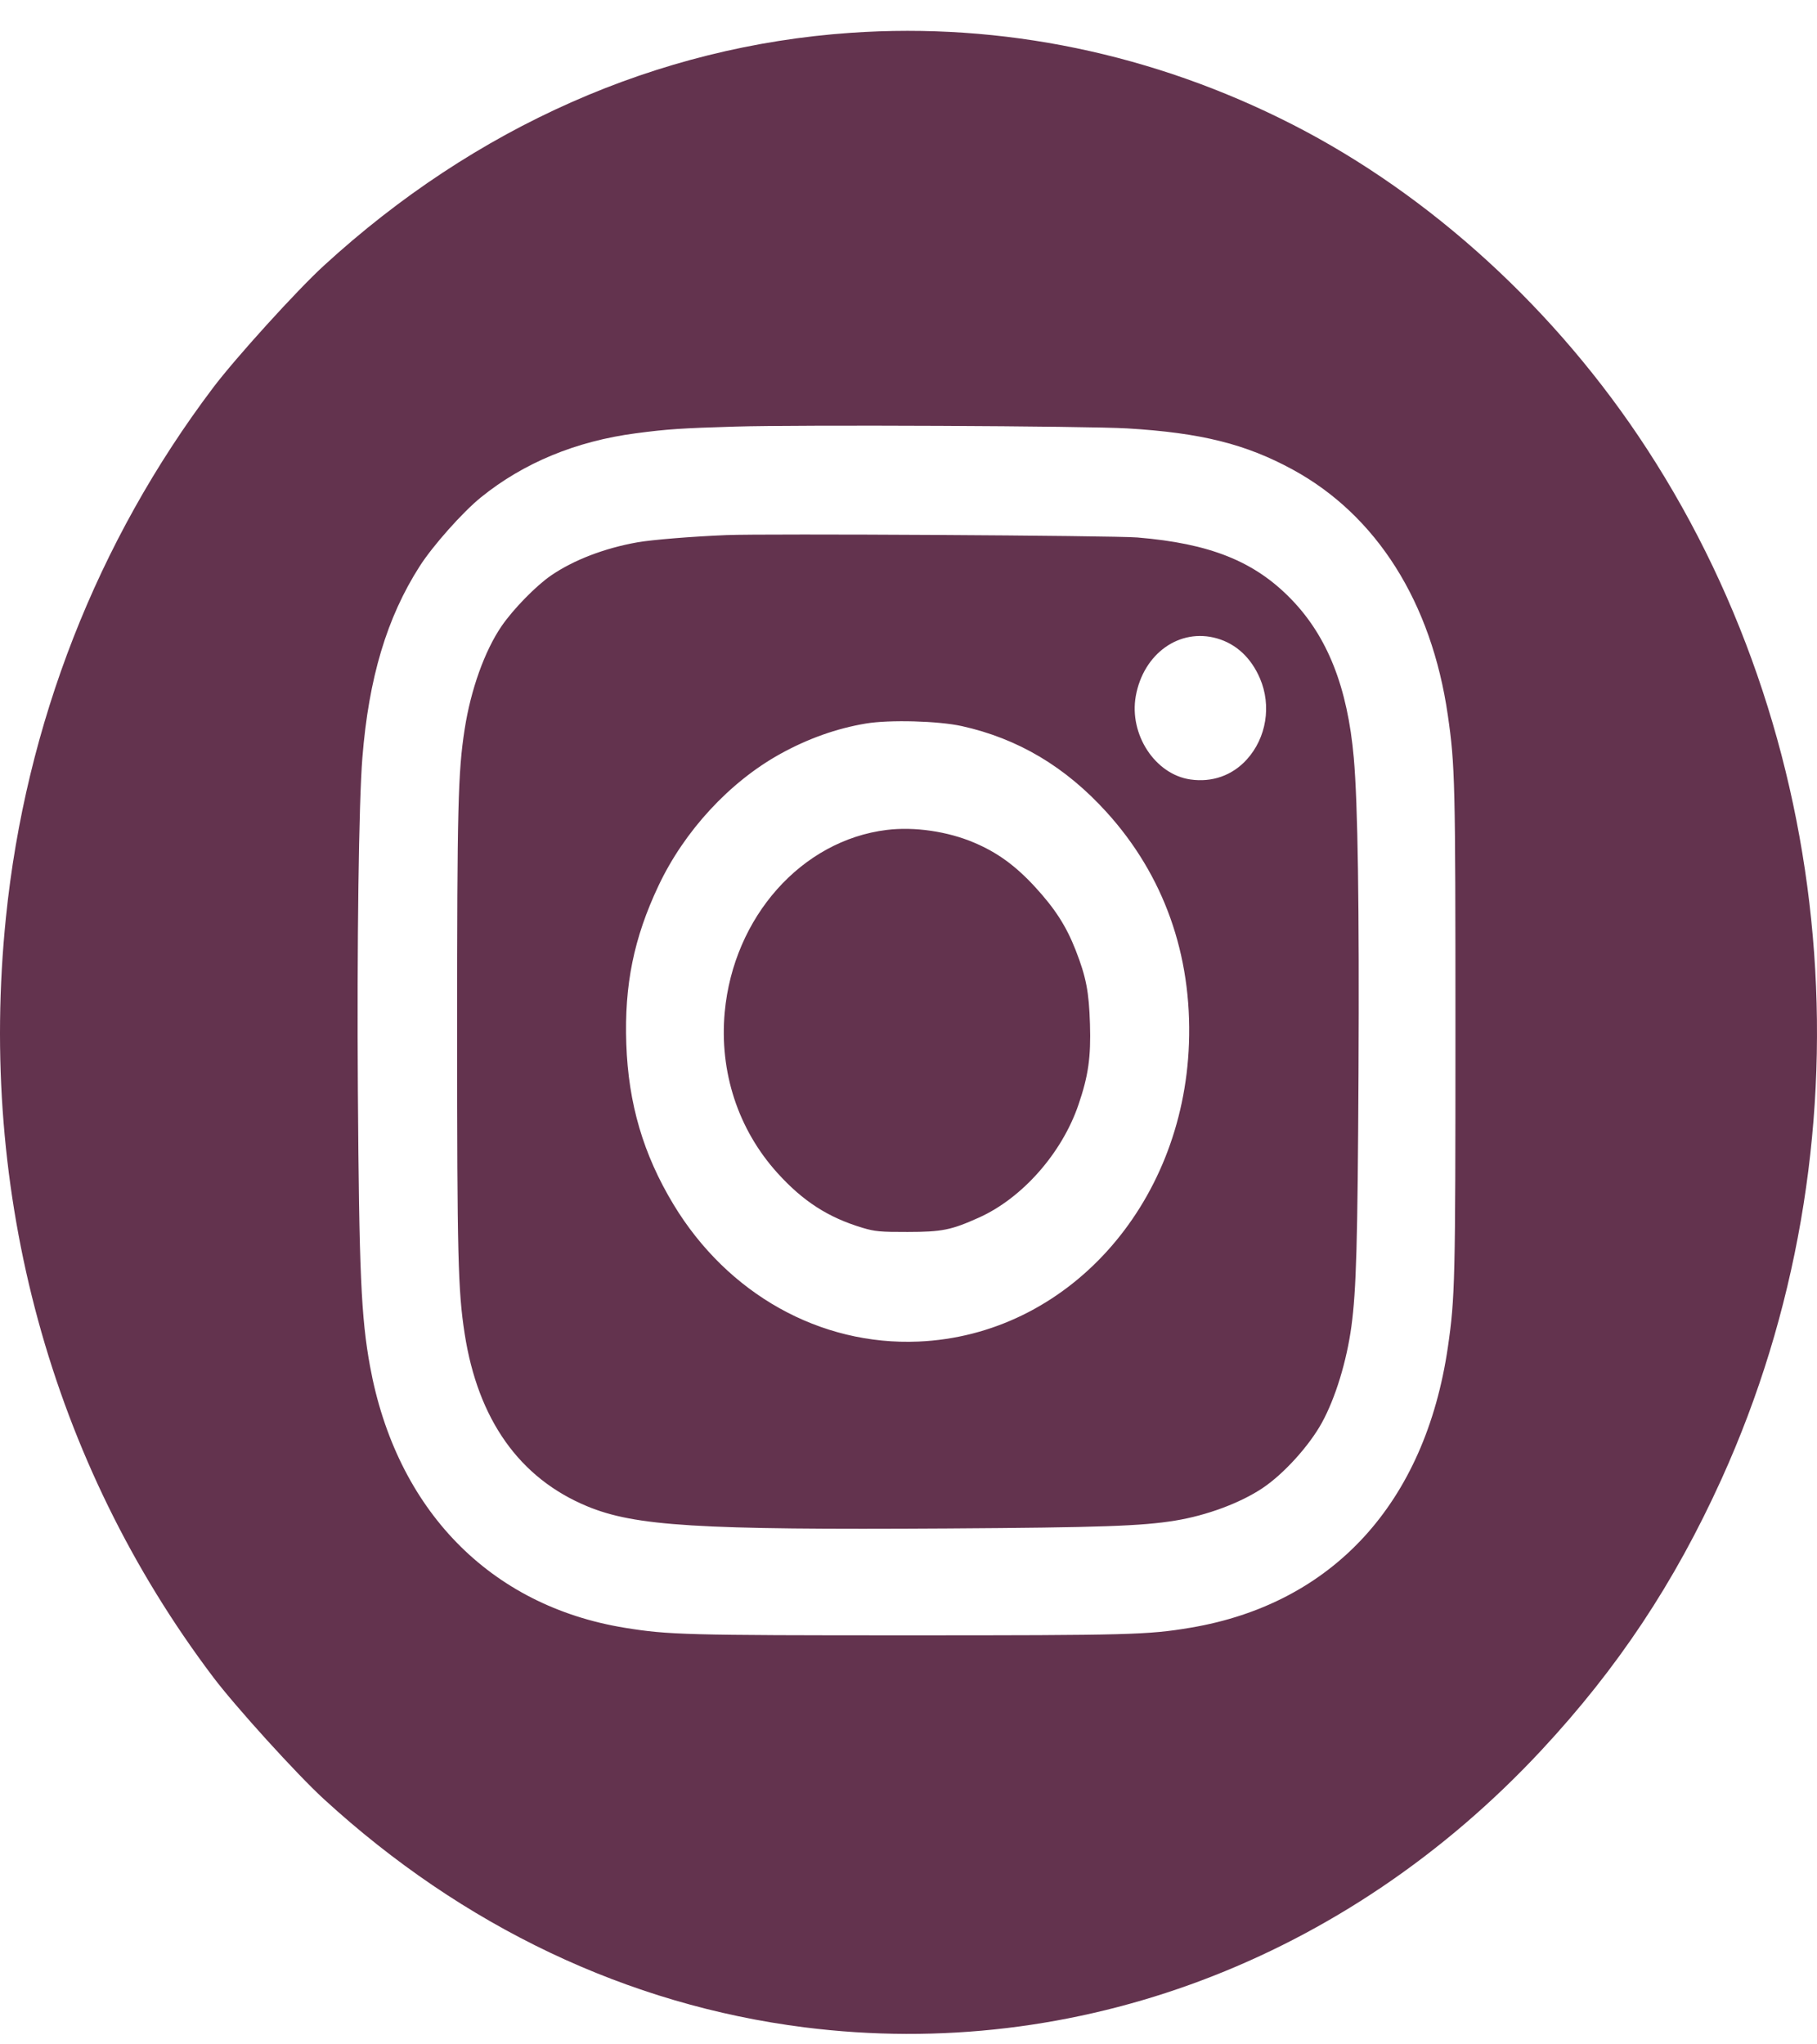 <svg width="48" height="54" viewBox="0 0 48 54" fill="none" xmlns="http://www.w3.org/2000/svg">
<path fill-rule="evenodd" clip-rule="evenodd" d="M22.47 0.867C17.368 1.22 12.557 3.347 8.552 7.02C7.839 7.674 6.221 9.457 5.628 10.243C2.563 14.303 0.676 19.129 0.156 24.24C-0.588 31.536 1.346 38.623 5.628 44.295C6.221 45.081 7.839 46.864 8.552 47.518C12.231 50.892 16.587 52.961 21.251 53.55C28.43 54.458 35.557 51.778 40.721 46.229C42.739 44.061 44.233 41.812 45.478 39.068C49.446 30.322 48.688 19.821 43.512 11.865C41.129 8.2 37.801 5.155 34.136 3.285C30.479 1.42 26.474 0.589 22.47 0.867ZM29.784 11.316C31.727 11.433 32.909 11.728 34.15 12.404C36.367 13.612 37.817 15.908 38.247 18.89C38.439 20.218 38.449 20.658 38.449 27.245C38.449 33.815 38.438 34.28 38.25 35.575C37.65 39.701 35.208 42.364 31.446 42.995C30.33 43.183 29.83 43.196 23.977 43.196C18.135 43.196 17.657 43.183 16.509 42.997C12.944 42.418 10.469 39.878 9.775 36.088C9.539 34.796 9.487 33.609 9.454 28.808C9.428 24.945 9.478 21.197 9.573 20.014C9.741 17.908 10.219 16.313 11.086 14.958C11.434 14.414 12.223 13.527 12.705 13.137C13.832 12.225 15.219 11.652 16.798 11.445C17.632 11.335 18.005 11.31 19.421 11.268C21.123 11.217 28.732 11.252 29.784 11.316ZM19.19 14.134C18.278 14.171 17.225 14.257 16.839 14.325C15.969 14.479 15.151 14.793 14.553 15.204C14.158 15.476 13.555 16.093 13.25 16.539C12.804 17.191 12.437 18.215 12.275 19.26C12.099 20.393 12.076 21.324 12.076 27.245C12.076 33.166 12.099 34.096 12.275 35.23C12.627 37.499 13.725 39.046 15.509 39.786C16.776 40.312 18.433 40.414 25.041 40.373C29.078 40.347 30.162 40.31 31.047 40.165C31.881 40.029 32.765 39.7 33.353 39.307C33.911 38.934 34.583 38.194 34.921 37.579C35.277 36.931 35.575 35.958 35.7 35.037C35.83 34.077 35.865 32.824 35.888 28.361C35.91 23.918 35.87 21.223 35.763 20.015C35.598 18.153 35.069 16.813 34.105 15.822C33.137 14.825 31.962 14.355 30.044 14.197C29.421 14.145 20.213 14.092 19.19 14.134ZM32.15 16.863C32.658 17.009 33.051 17.375 33.285 17.921C33.593 18.639 33.455 19.49 32.937 20.061C32.554 20.484 32.021 20.672 31.446 20.589C30.514 20.454 29.824 19.4 30.004 18.388C30.206 17.261 31.163 16.58 32.15 16.863ZM25.412 19.18C26.893 19.509 28.145 20.253 29.232 21.452C30.744 23.119 31.492 25.219 31.409 27.562C31.256 31.866 28.17 35.268 24.265 35.436C21.665 35.548 19.222 34.181 17.792 31.815C16.994 30.494 16.599 29.15 16.545 27.573C16.491 26.014 16.743 24.777 17.396 23.395C18.078 21.95 19.272 20.657 20.609 19.916C21.343 19.51 22.098 19.241 22.876 19.111C23.497 19.007 24.791 19.042 25.412 19.18ZM23.424 21.922C21.175 22.199 19.378 24.221 19.145 26.735C19 28.314 19.5 29.838 20.54 30.986C21.215 31.732 21.881 32.161 22.788 32.432C23.111 32.529 23.261 32.543 23.977 32.541C24.886 32.54 25.128 32.491 25.86 32.162C27.005 31.648 28.053 30.46 28.489 29.183C28.751 28.417 28.821 27.926 28.794 27.049C28.768 26.196 28.692 25.805 28.416 25.098C28.168 24.465 27.875 24.008 27.349 23.434C26.829 22.868 26.352 22.52 25.734 22.258C25.034 21.96 24.155 21.832 23.424 21.922Z" fill="#63334E"/>
</svg>
